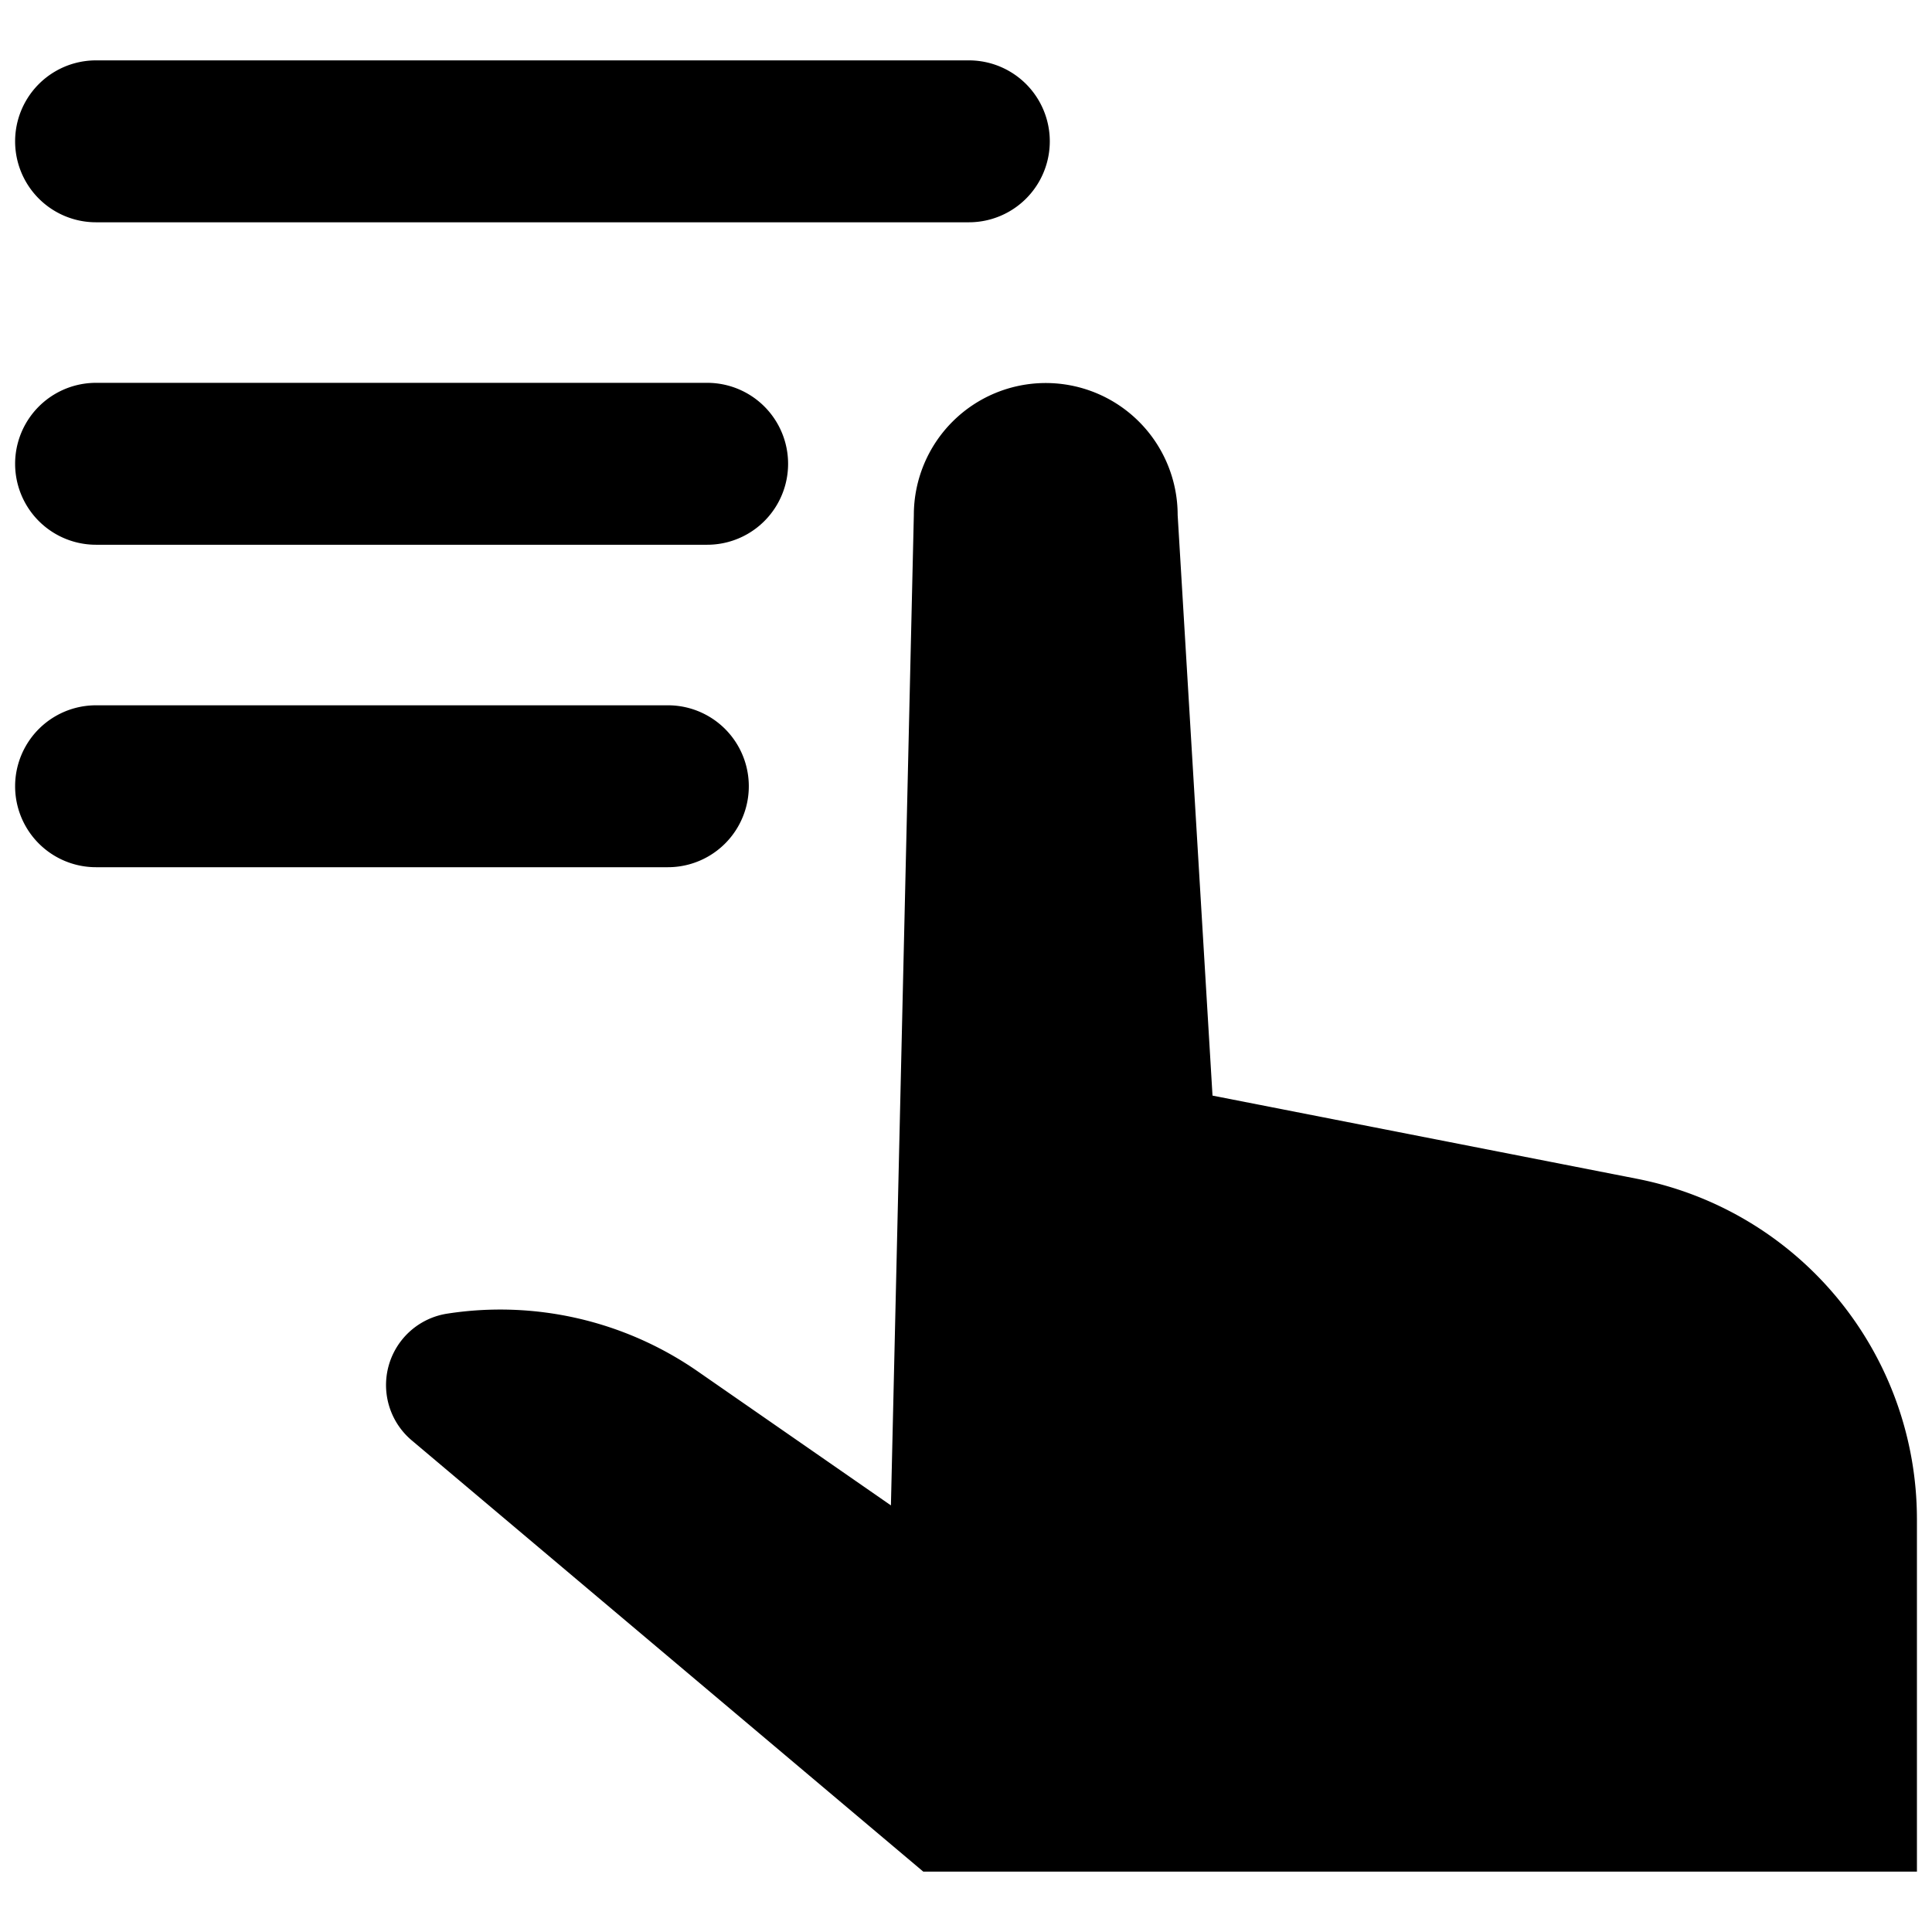 <svg width="128" height="128" viewBox="0 0 128 128"><path d="M 47.914,73.443 M 6.36,57.455 H 44.252 a 5.358,5.363 0 0 0 0,-10.727 H 6.36 a 5.358,5.363 0 1 0 0,10.727 z m 0,-21.364 H 46.855 a 5.358,5.363 0 0 0 0,-10.727 H 6.36 a 5.358,5.363 0 1 0 0,10.727 z m 0,-21.364 H 64.193 A 5.358,5.363 0 0 0 64.193,4 H 6.36 a 5.358,5.363 0 1 0 0,10.727 z M 127.002,100.605 v 23.395 H 61.17 L 27.284,95.433 a 4.784,4.789 0 0 1 2.36,-8.403 v 0 a 22.965,22.986 0 0 1 16.496,3.767 l 12.886,8.939 1.518,-65.612 a 8.739,8.747 0 1 1 17.479,0 l 2.309,38.463 28.157,5.517 a 22.965,22.986 0 0 1 18.512,22.501 z"/></svg>